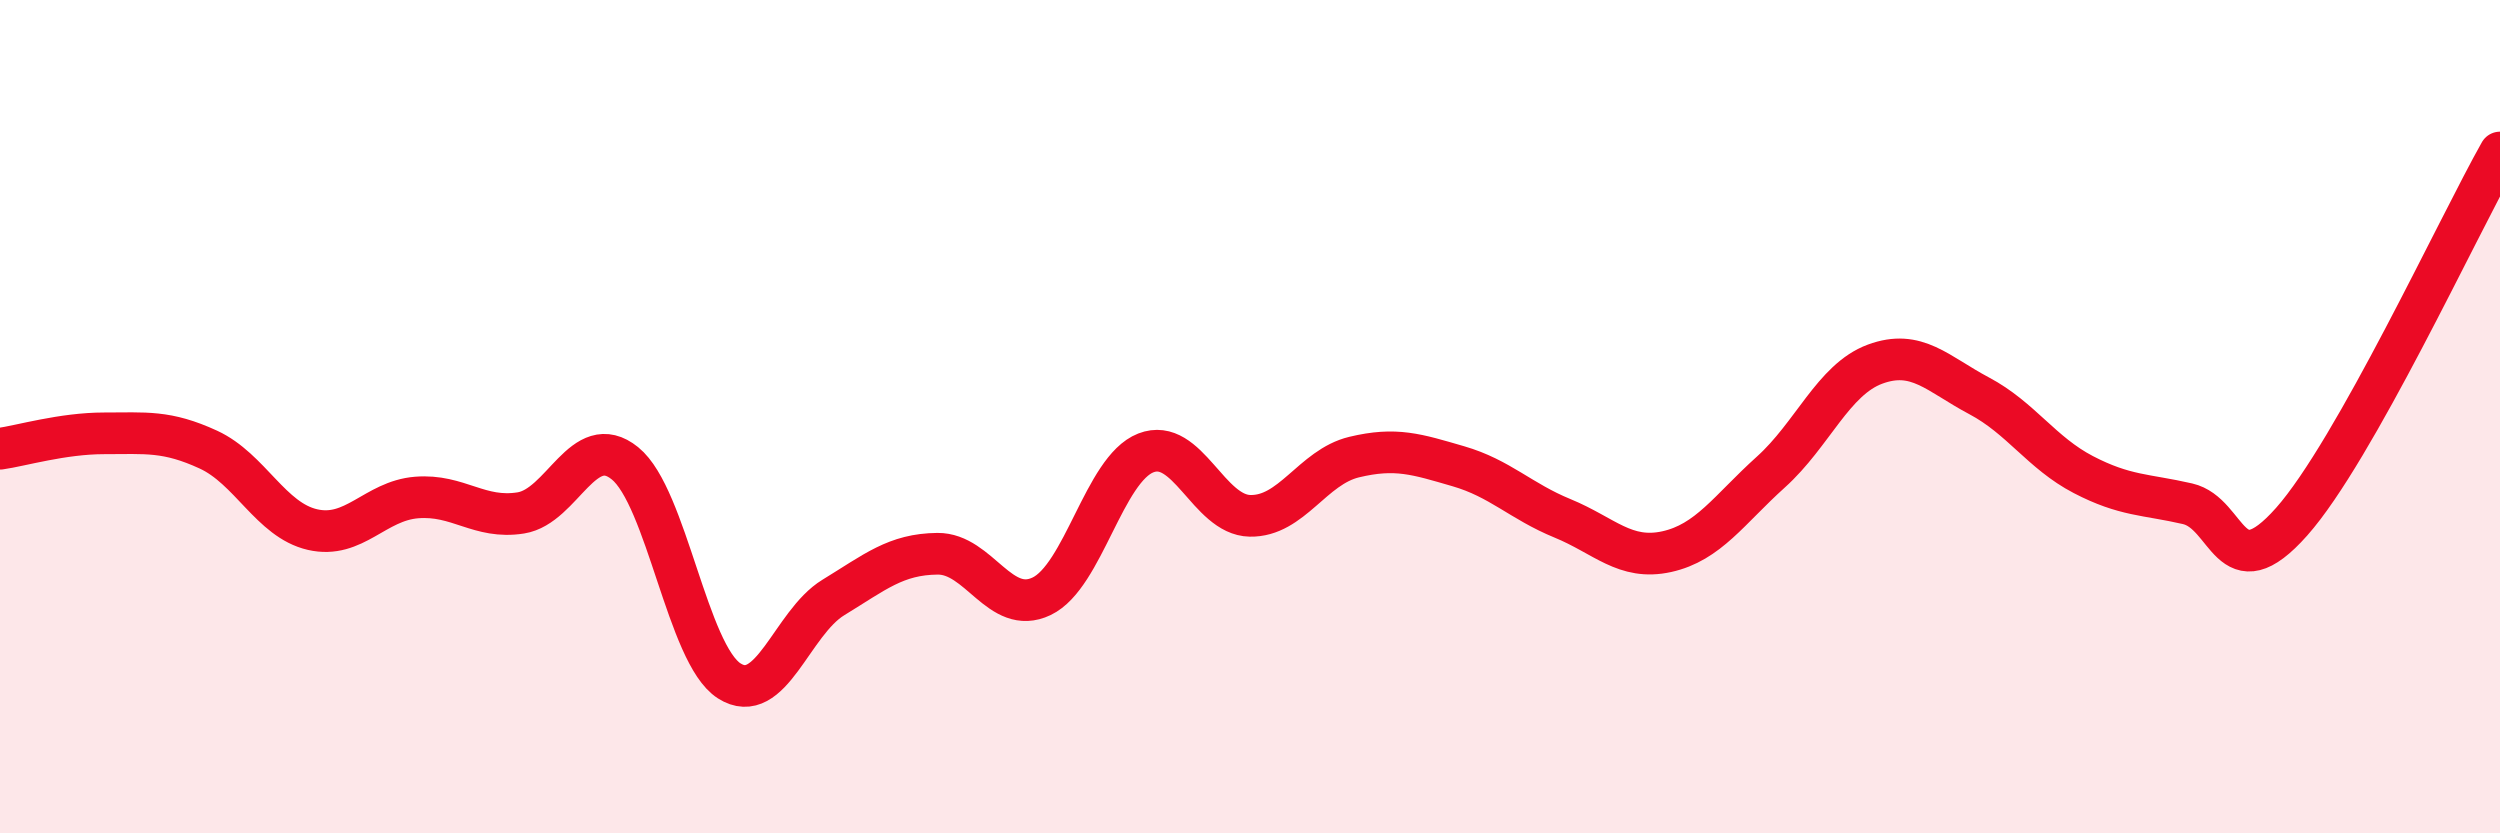 
    <svg width="60" height="20" viewBox="0 0 60 20" xmlns="http://www.w3.org/2000/svg">
      <path
        d="M 0,10.77 C 0.5,10.7 1.5,10.4 2.5,10.4 C 3.5,10.4 4,10.33 5,10.79 C 6,11.25 6.5,12.48 7.5,12.71 C 8.5,12.94 9,12.02 10,11.94 C 11,11.86 11.5,12.47 12.5,12.31 C 13.5,12.15 14,10.31 15,11.12 C 16,11.93 16.5,15.7 17.5,16.34 C 18.5,16.98 19,14.95 20,14.34 C 21,13.73 21.5,13.3 22.5,13.29 C 23.5,13.28 24,14.79 25,14.31 C 26,13.83 26.5,11.26 27.5,10.87 C 28.5,10.48 29,12.36 30,12.38 C 31,12.4 31.5,11.21 32.5,10.97 C 33.5,10.73 34,10.9 35,11.19 C 36,11.48 36.5,12.03 37.5,12.44 C 38.5,12.85 39,13.46 40,13.24 C 41,13.02 41.5,12.23 42.5,11.33 C 43.5,10.43 44,9.11 45,8.74 C 46,8.37 46.5,8.97 47.5,9.5 C 48.5,10.03 49,10.87 50,11.39 C 51,11.91 51.5,11.86 52.5,12.09 C 53.5,12.32 53.5,14.21 55,12.52 C 56.5,10.83 59,5.43 60,3.66L60 20L0 20Z"
        fill="#EB0A25"
        opacity="0.1"
        stroke-linecap="round"
        stroke-linejoin="round"
      />
      <path
        d="M 0,10.77 C 0.5,10.7 1.5,10.4 2.5,10.4 C 3.5,10.4 4,10.33 5,10.79 C 6,11.25 6.5,12.48 7.5,12.71 C 8.5,12.94 9,12.02 10,11.94 C 11,11.86 11.5,12.47 12.5,12.31 C 13.5,12.15 14,10.31 15,11.12 C 16,11.93 16.5,15.7 17.5,16.34 C 18.5,16.98 19,14.95 20,14.34 C 21,13.73 21.5,13.3 22.5,13.29 C 23.5,13.28 24,14.79 25,14.31 C 26,13.83 26.5,11.26 27.5,10.87 C 28.5,10.48 29,12.36 30,12.38 C 31,12.4 31.5,11.21 32.5,10.97 C 33.5,10.73 34,10.9 35,11.19 C 36,11.48 36.5,12.03 37.5,12.44 C 38.5,12.85 39,13.46 40,13.24 C 41,13.02 41.5,12.23 42.5,11.33 C 43.5,10.43 44,9.11 45,8.74 C 46,8.37 46.5,8.97 47.5,9.5 C 48.5,10.03 49,10.87 50,11.39 C 51,11.91 51.5,11.86 52.5,12.09 C 53.5,12.32 53.5,14.21 55,12.52 C 56.5,10.83 59,5.43 60,3.66"
        stroke="#EB0A25"
        stroke-width="1"
        fill="none"
        stroke-linecap="round"
        stroke-linejoin="round"
      />
    </svg>
  